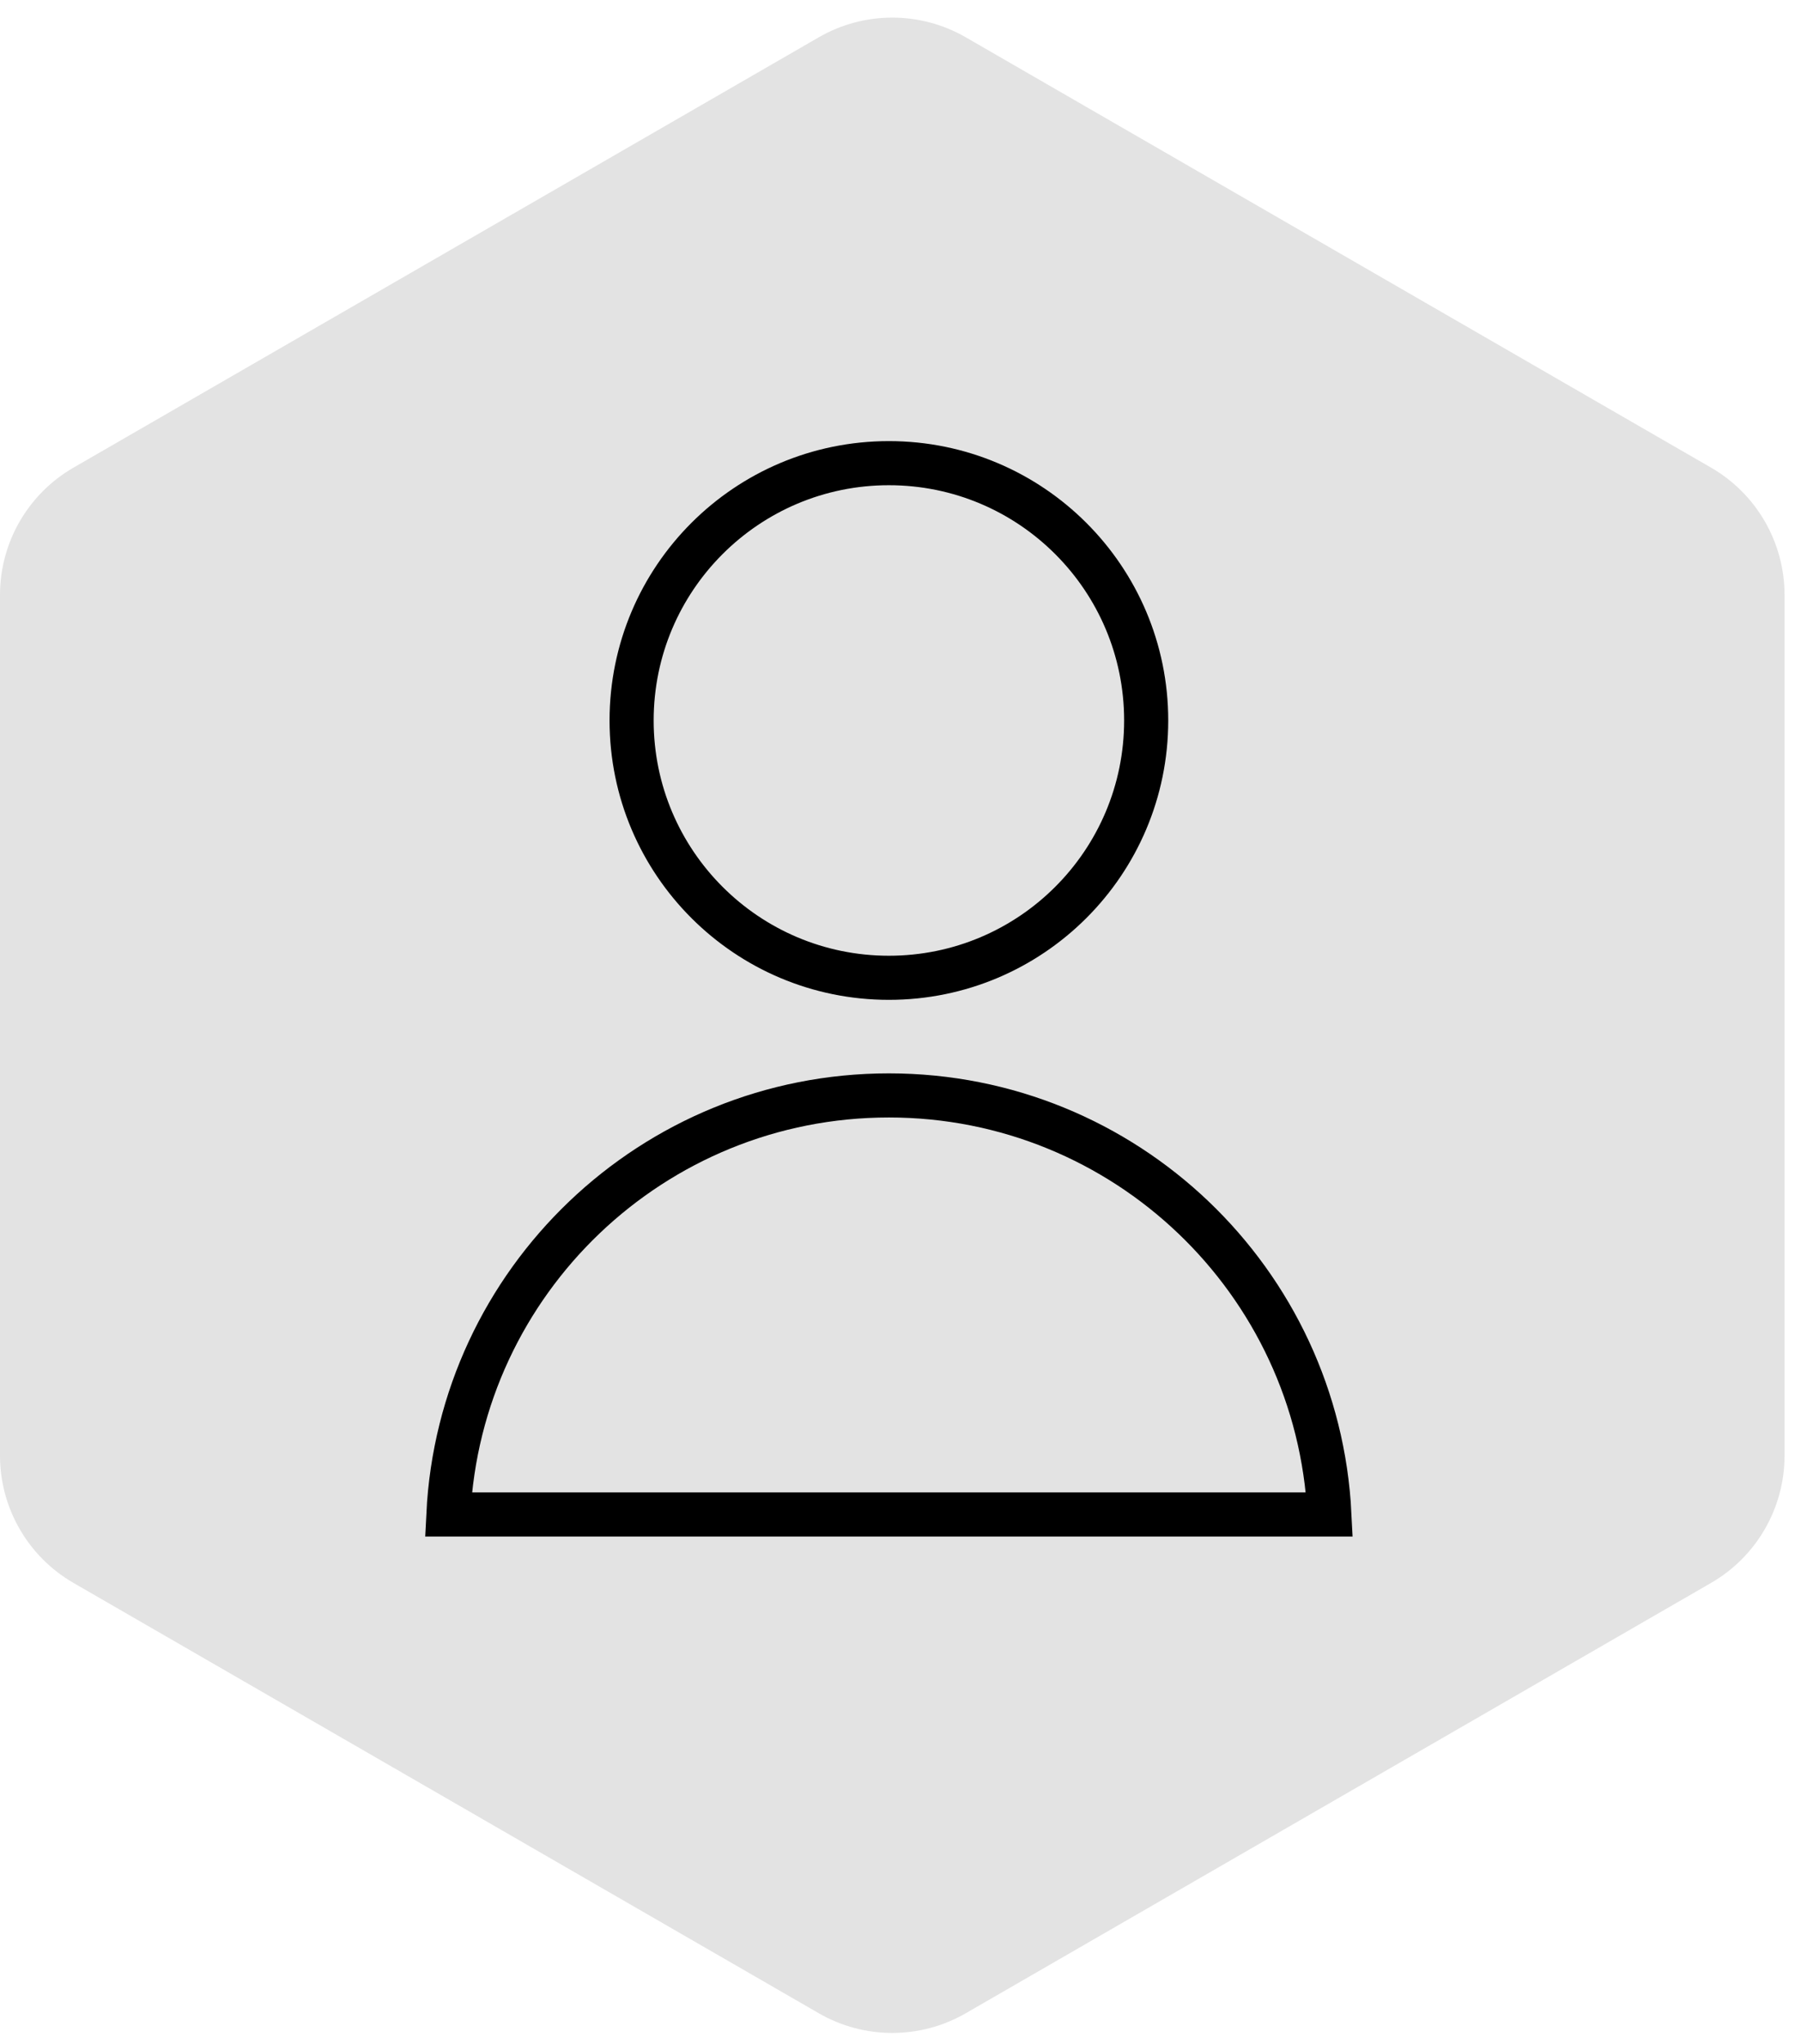 <svg width="245" height="278" viewBox="0 0 245 278" fill="none" xmlns="http://www.w3.org/2000/svg">
<path d="M232.761 63.607C238.949 67.179 242.761 73.782 242.761 80.927L242.761 197.991C242.761 205.136 238.949 211.739 232.761 215.312L131.38 273.843C125.192 277.416 117.568 277.416 111.38 273.843L10 215.312C3.812 211.739 9.39916e-05 205.136 0 197.991L9.74315e-05 80.927C0 73.782 3.812 67.179 10 63.607L111.38 5.075C117.568 1.502 125.192 1.502 131.38 5.075L232.761 63.607Z" fill="#E3E3E3"/>
<path d="M120.921 149C153.052 149 179.284 174.257 180.847 206H60.996C62.559 174.257 88.79 149 120.921 149Z" stroke="black" stroke-width="6"/>
<circle cx="120.921" cy="98" r="35" stroke="black" stroke-width="6"/>
</svg>
